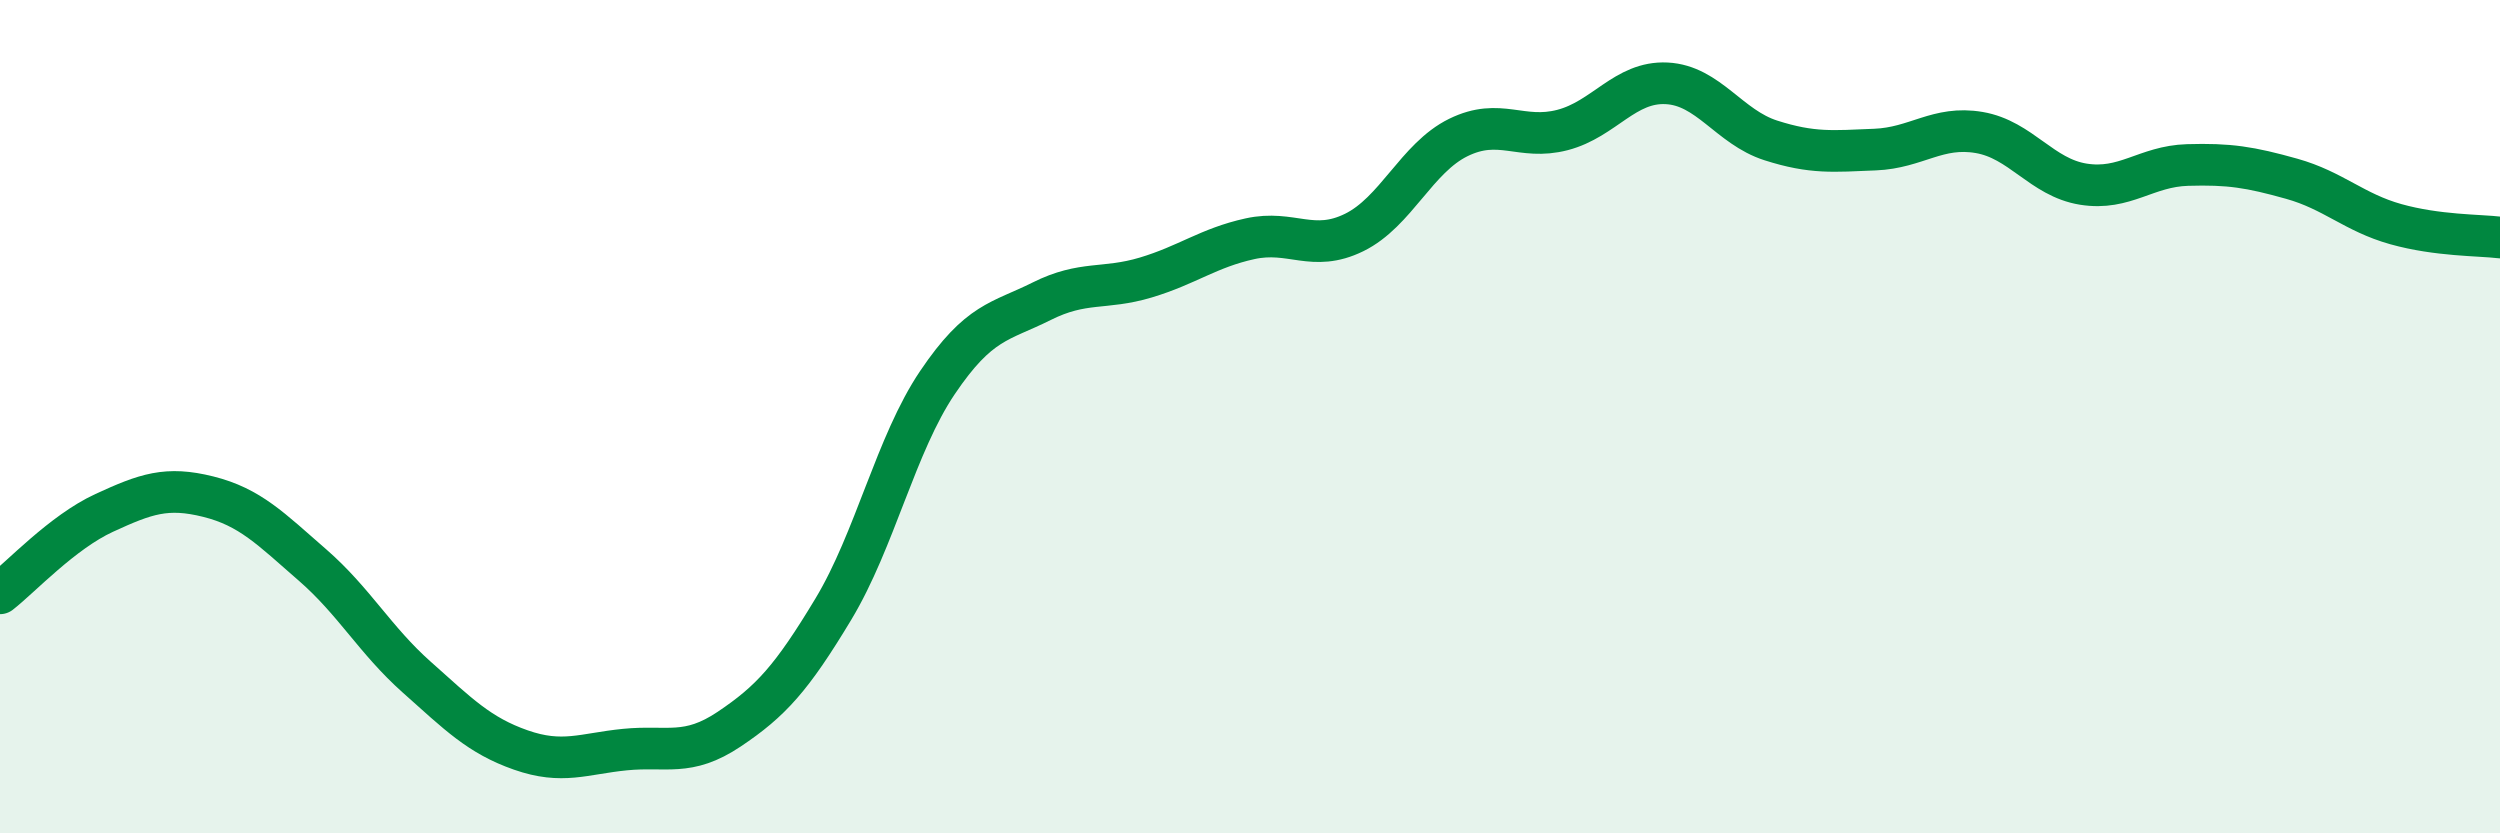 
    <svg width="60" height="20" viewBox="0 0 60 20" xmlns="http://www.w3.org/2000/svg">
      <path
        d="M 0,14.24 C 0.5,13.85 1.5,12.77 2.5,12.31 C 3.5,11.85 4,11.67 5,11.92 C 6,12.17 6.5,12.69 7.5,13.56 C 8.5,14.43 9,15.36 10,16.25 C 11,17.14 11.5,17.65 12.5,18 C 13.5,18.35 14,18.09 15,17.99 C 16,17.89 16.5,18.17 17.5,17.5 C 18.5,16.83 19,16.28 20,14.62 C 21,12.96 21.5,10.66 22.5,9.18 C 23.5,7.7 24,7.73 25,7.23 C 26,6.73 26.5,6.96 27.5,6.66 C 28.5,6.36 29,5.95 30,5.73 C 31,5.51 31.5,6.07 32.5,5.58 C 33.5,5.09 34,3.79 35,3.3 C 36,2.81 36.5,3.38 37.5,3.12 C 38.5,2.86 39,1.95 40,2 C 41,2.05 41.5,3.05 42.5,3.37 C 43.5,3.69 44,3.63 45,3.59 C 46,3.55 46.5,3.01 47.5,3.18 C 48.5,3.35 49,4.26 50,4.42 C 51,4.58 51.5,3.99 52.5,3.96 C 53.5,3.93 54,4.01 55,4.29 C 56,4.57 56.5,5.1 57.5,5.38 C 58.5,5.66 59.5,5.64 60,5.7L60 20L0 20Z"
        fill="#008740"
        opacity="0.1"
        stroke-linecap="round"
        stroke-linejoin="round"
      />
      <path
        d="M 0,14.24 C 0.5,13.85 1.5,12.77 2.5,12.31 C 3.5,11.85 4,11.67 5,11.92 C 6,12.17 6.5,12.69 7.5,13.56 C 8.5,14.43 9,15.36 10,16.25 C 11,17.14 11.5,17.65 12.5,18 C 13.5,18.35 14,18.09 15,17.99 C 16,17.89 16.5,18.17 17.5,17.5 C 18.5,16.83 19,16.28 20,14.62 C 21,12.96 21.5,10.66 22.5,9.18 C 23.5,7.7 24,7.73 25,7.23 C 26,6.73 26.5,6.96 27.5,6.66 C 28.5,6.36 29,5.95 30,5.73 C 31,5.51 31.5,6.07 32.5,5.58 C 33.5,5.09 34,3.79 35,3.3 C 36,2.81 36.5,3.38 37.5,3.12 C 38.5,2.86 39,1.95 40,2 C 41,2.05 41.5,3.05 42.5,3.37 C 43.5,3.69 44,3.63 45,3.59 C 46,3.55 46.5,3.01 47.5,3.18 C 48.5,3.35 49,4.26 50,4.42 C 51,4.58 51.5,3.99 52.5,3.96 C 53.5,3.93 54,4.01 55,4.29 C 56,4.57 56.5,5.1 57.5,5.38 C 58.5,5.66 59.5,5.64 60,5.7"
        stroke="#008740"
        stroke-width="1"
        fill="none"
        stroke-linecap="round"
        stroke-linejoin="round"
      />
    </svg>
  